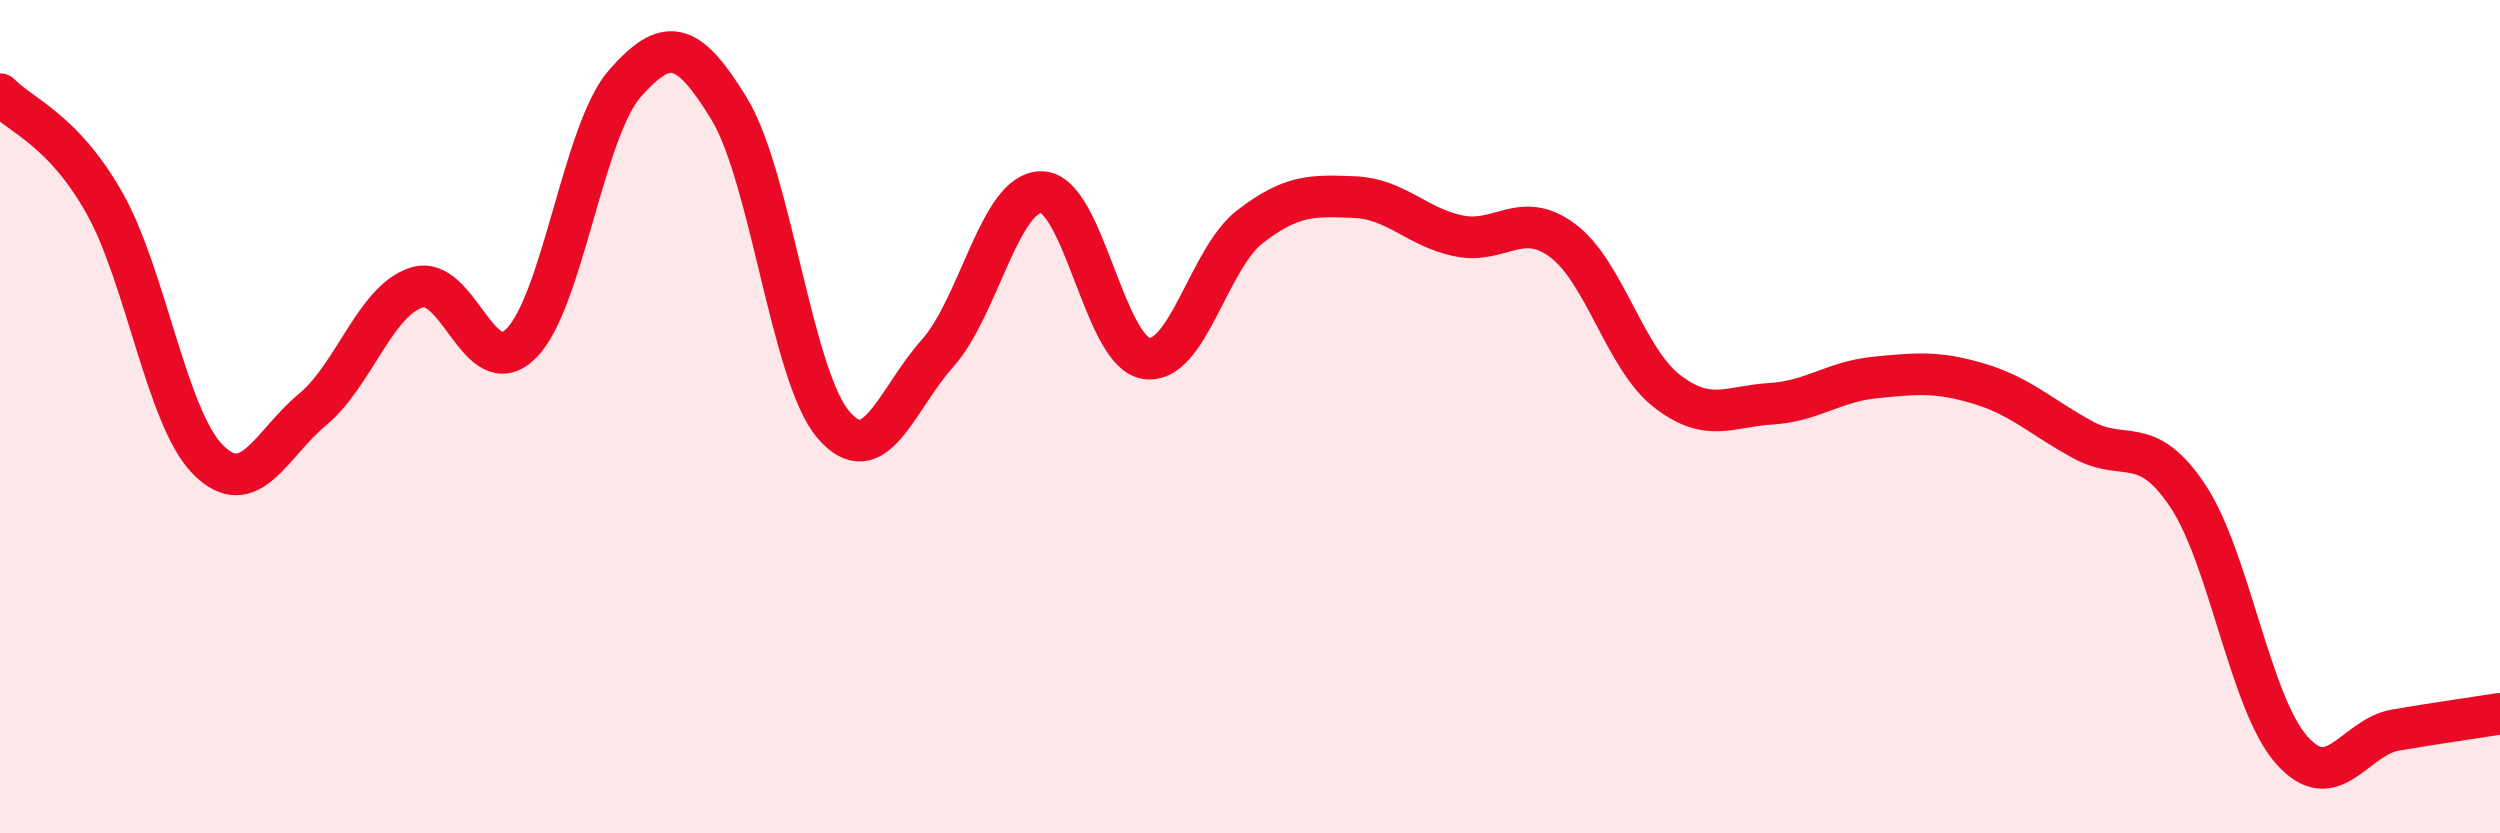 
    <svg width="60" height="20" viewBox="0 0 60 20" xmlns="http://www.w3.org/2000/svg">
      <path
        d="M 0,2.26 C 0.5,2.78 1.5,3.1 2.5,4.86 C 3.5,6.62 4,10.05 5,11.04 C 6,12.03 6.5,10.66 7.5,9.83 C 8.5,9 9,7.22 10,6.9 C 11,6.58 11.5,9.23 12.5,8.25 C 13.5,7.27 14,3.13 15,2 C 16,0.87 16.5,0.97 17.5,2.61 C 18.5,4.25 19,9.02 20,10.19 C 21,11.36 21.5,9.6 22.5,8.48 C 23.5,7.36 24,4.59 25,4.61 C 26,4.63 26.5,8.43 27.5,8.6 C 28.5,8.77 29,6.21 30,5.44 C 31,4.67 31.5,4.69 32.5,4.73 C 33.5,4.77 34,5.45 35,5.66 C 36,5.87 36.5,5.03 37.5,5.77 C 38.5,6.51 39,8.6 40,9.38 C 41,10.16 41.5,9.75 42.5,9.69 C 43.5,9.63 44,9.16 45,9.06 C 46,8.96 46.5,8.91 47.5,9.21 C 48.5,9.51 49,10.02 50,10.56 C 51,11.1 51.5,10.4 52.5,11.89 C 53.5,13.38 54,16.87 55,18 C 56,19.13 56.5,17.69 57.5,17.52 C 58.5,17.35 59.5,17.21 60,17.13L60 20L0 20Z"
        fill="#EB0A25"
        opacity="0.1"
        stroke-linecap="round"
        stroke-linejoin="round"
      />
      <path
        d="M 0,2.26 C 0.5,2.78 1.5,3.1 2.5,4.86 C 3.5,6.62 4,10.05 5,11.04 C 6,12.03 6.5,10.66 7.5,9.83 C 8.5,9 9,7.22 10,6.9 C 11,6.58 11.5,9.23 12.5,8.25 C 13.5,7.27 14,3.13 15,2 C 16,0.87 16.5,0.97 17.5,2.61 C 18.5,4.25 19,9.02 20,10.19 C 21,11.36 21.5,9.6 22.5,8.48 C 23.5,7.36 24,4.59 25,4.61 C 26,4.63 26.5,8.43 27.5,8.6 C 28.5,8.77 29,6.21 30,5.44 C 31,4.67 31.5,4.69 32.5,4.73 C 33.5,4.77 34,5.45 35,5.66 C 36,5.87 36.5,5.03 37.5,5.77 C 38.5,6.51 39,8.6 40,9.38 C 41,10.16 41.5,9.75 42.5,9.69 C 43.5,9.63 44,9.16 45,9.06 C 46,8.96 46.5,8.91 47.5,9.21 C 48.5,9.51 49,10.02 50,10.56 C 51,11.1 51.5,10.4 52.5,11.89 C 53.5,13.38 54,16.87 55,18 C 56,19.13 56.5,17.69 57.5,17.52 C 58.5,17.35 59.5,17.21 60,17.13"
        stroke="#EB0A25"
        stroke-width="1"
        fill="none"
        stroke-linecap="round"
        stroke-linejoin="round"
      />
    </svg>
  